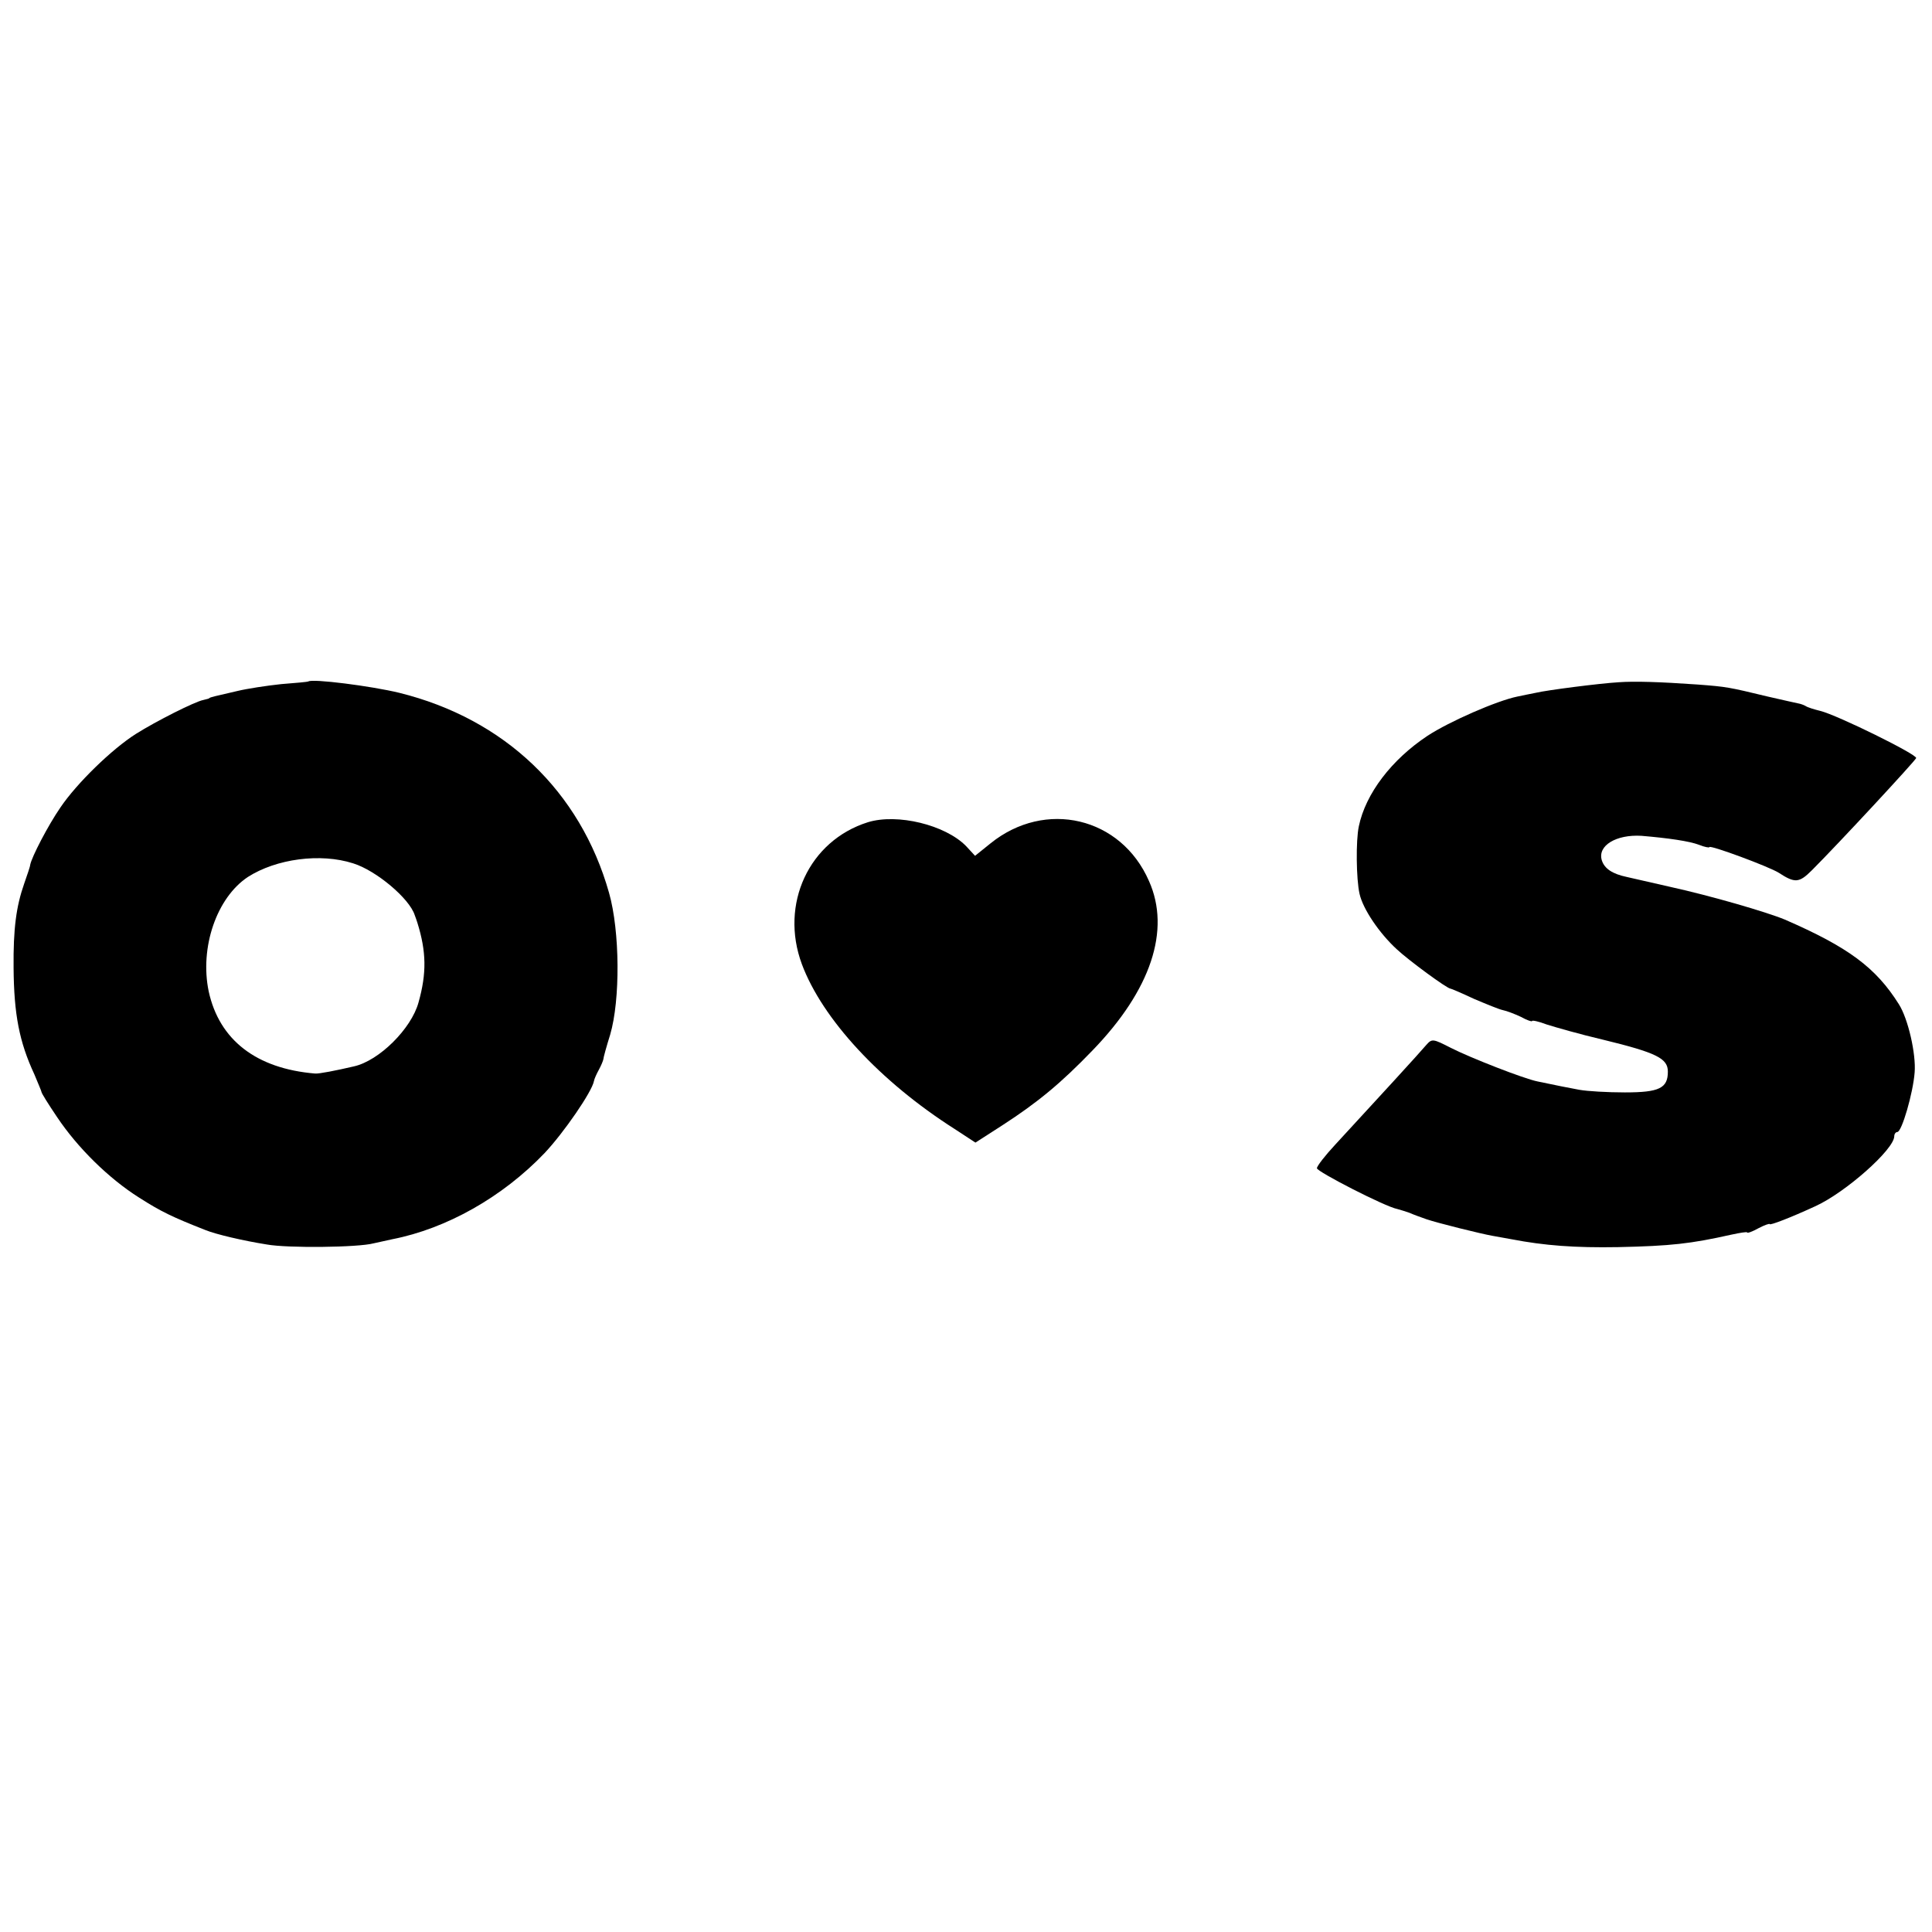 <?xml version="1.0" standalone="no"?>
<!DOCTYPE svg PUBLIC "-//W3C//DTD SVG 20010904//EN"
 "http://www.w3.org/TR/2001/REC-SVG-20010904/DTD/svg10.dtd">
<svg version="1.0" xmlns="http://www.w3.org/2000/svg"
 width="512pt" height="512pt" viewBox="0 0 512 512"
 preserveAspectRatio="xMidYMid meet">
<g transform="translate(0,512) scale(0.1,-0.1)"
fill="#000000" stroke="none">
<path d="M817 3314 c-1 -1 -33 -4 -72 -7 -38 -4 -90 -12 -115 -18 -25 -6 -52
-12 -60 -14 -8 -2 -15 -4 -15 -5 0 -1 -7 -3 -16 -5 -22 -4 -125 -56 -179 -90
-63 -40 -156 -130 -200 -195 -33 -48 -76 -131 -80 -152 0 -4 -8 -27 -16 -50
-21 -60 -29 -119 -28 -223 1 -123 15 -196 55 -282 10 -24 19 -45 19 -47 0 -3
18 -32 41 -66 54 -81 137 -163 218 -214 58 -37 87 -51 176 -86 27 -11 99 -28
162 -38 55 -10 242 -8 283 3 14 3 36 8 50 11 143 28 291 111 403 228 51 54
126 163 131 191 1 6 7 19 13 30 6 11 11 23 12 28 0 4 8 33 18 65 27 92 26 274
-3 376 -76 269 -277 461 -556 530 -74 18 -231 38 -241 30z m119 -482 c61 -19
149 -93 163 -137 2 -5 5 -14 7 -20 24 -77 25 -134 3 -212 -19 -69 -104 -154
-171 -169 -47 -11 -93 -20 -103 -19 -156 13 -254 89 -282 218 -24 116 21 248
104 303 75 48 192 64 279 36z"/>
<path d="M4290 3312 c-51 -3 -191 -21 -220 -28 -14 -3 -36 -7 -49 -10 -54 -11
-180 -66 -238 -104 -95 -63 -164 -153 -182 -240 -8 -37 -7 -140 2 -179 9 -40
52 -104 99 -147 31 -29 133 -104 142 -104 2 0 30 -12 62 -27 33 -14 67 -28 77
-30 10 -2 31 -10 48 -18 16 -9 29 -13 29 -11 0 3 18 -1 39 -9 22 -7 88 -26
148 -40 144 -35 173 -50 173 -85 0 -44 -23 -55 -114 -55 -45 0 -99 3 -121 7
-37 7 -53 10 -110 22 -36 7 -179 63 -230 89 -47 24 -50 25 -65 8 -14 -17 -134
-148 -242 -265 -26 -28 -48 -56 -48 -62 0 -9 181 -102 213 -108 7 -2 21 -6 32
-10 11 -5 31 -12 45 -17 29 -10 146 -39 175 -44 11 -2 34 -6 50 -9 88 -17 169
-23 283 -21 140 3 193 9 300 33 23 5 42 8 42 6 0 -3 14 2 30 11 17 9 30 13 30
11 0 -4 55 17 120 47 80 36 210 151 210 186 0 6 4 11 8 11 12 0 42 104 46 158
4 48 -17 142 -42 181 -61 97 -134 151 -302 224 -48 20 -196 63 -305 87 -49 11
-101 23 -114 26 -38 8 -59 22 -66 44 -12 39 38 69 105 65 71 -6 127 -14 153
-24 15 -6 27 -8 27 -6 0 7 159 -52 184 -68 43 -28 54 -27 88 7 71 71 273 289
276 297 4 9 -209 114 -254 125 -16 4 -33 9 -39 13 -5 3 -14 6 -20 7 -5 1 -41
9 -80 18 -104 25 -108 26 -187 32 -100 7 -166 9 -208 6z"/>
<path d="M2300 2941 c-156 -49 -234 -217 -175 -376 54 -145 207 -311 405 -437
l55 -36 70 45 c96 62 157 113 240 199 155 160 208 319 150 449 -74 170 -275
217 -420 100 l-41 -33 -24 26 c-55 56 -182 87 -260 63z"/>
</g>
</svg>
